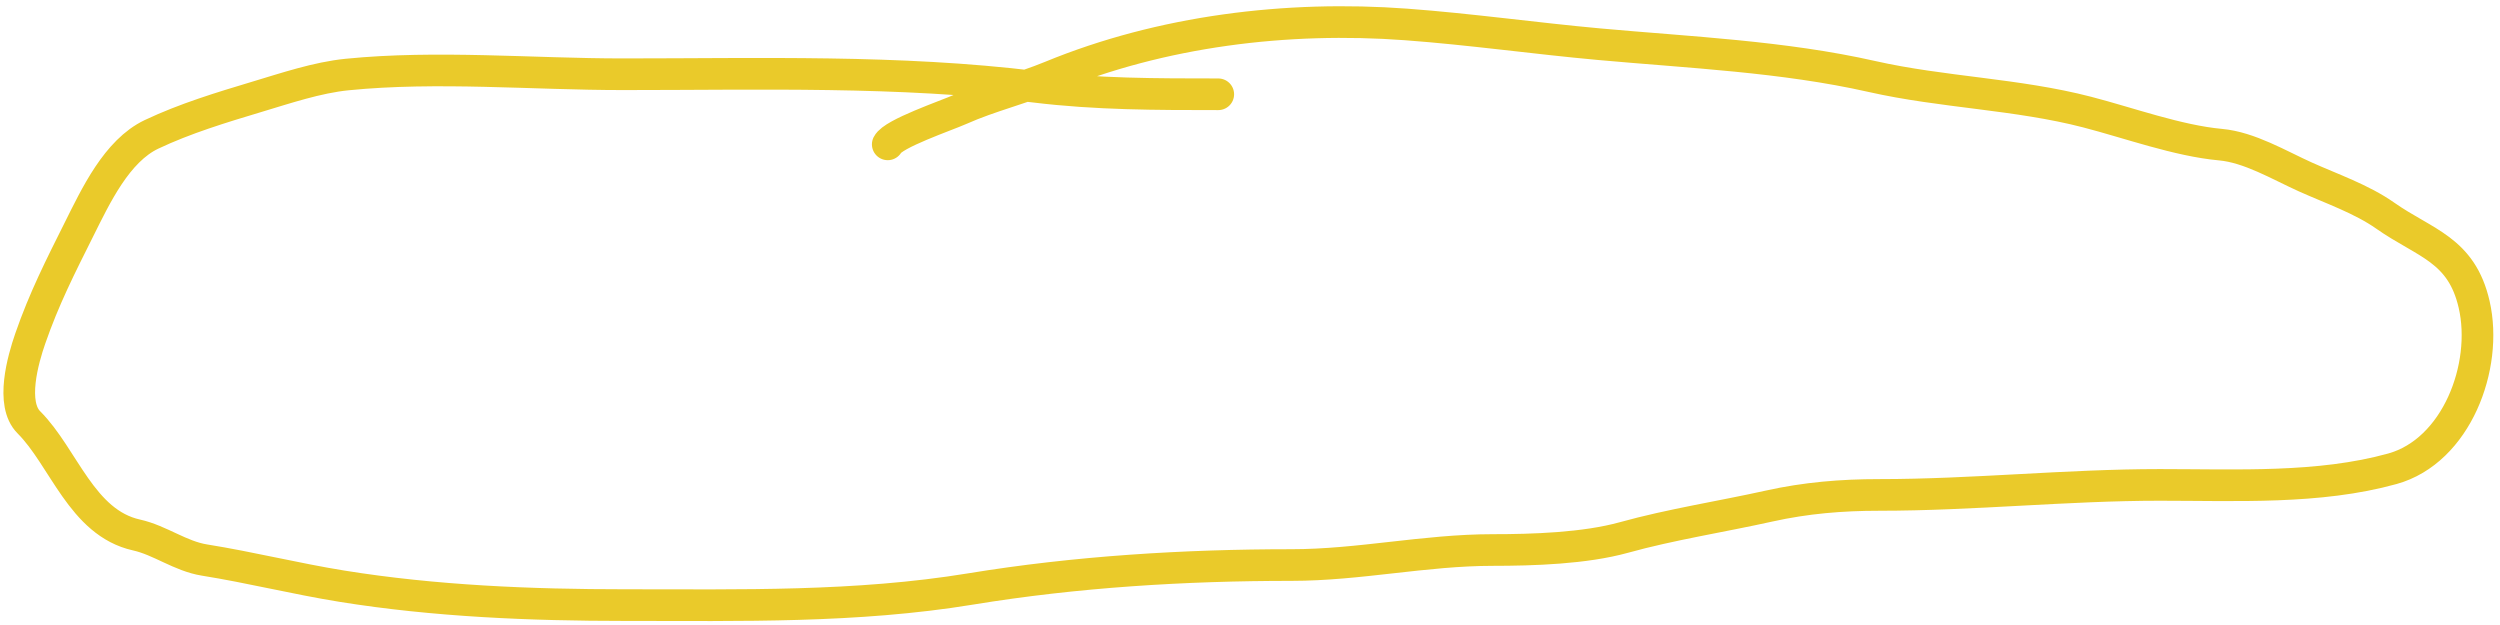 <svg width="316" height="79" viewBox="0 0 316 79" fill="none" xmlns="http://www.w3.org/2000/svg">
<path d="M153.99 11.917C146.174 11.917 138.572 11.914 130.814 10.967C113.549 8.862 96.085 9.385 78.731 9.385C67.299 9.385 55.248 8.283 43.88 9.42C40.107 9.797 36.096 11.15 32.485 12.233C28.022 13.573 23.378 14.982 19.157 16.981C14.758 19.065 12.099 24.767 9.978 29.009C7.635 33.695 5.566 37.761 3.824 42.794C2.903 45.453 1.309 51.041 3.648 53.38C8.062 57.794 10.311 66.079 17.258 67.623C20.237 68.285 22.785 70.299 25.839 70.788C31.64 71.716 37.379 73.153 43.212 74.094C54.949 75.987 67.121 76.485 79.012 76.485C93.63 76.485 108.223 76.817 122.69 74.445C136 72.263 149.74 71.421 163.239 71.421C171.798 71.421 180.131 69.522 188.665 69.522C193.771 69.522 200.322 69.312 205.264 67.939C211.213 66.287 217.618 65.299 223.622 63.965C228.268 62.933 232.788 62.559 237.548 62.559C249.408 62.559 261.255 61.292 272.997 61.292C282.654 61.292 293.111 61.832 302.397 59.253C310.488 57.005 314.527 46.334 312.737 38.504C311.137 31.504 306.506 30.78 301.483 27.25C298.505 25.157 294.702 23.852 291.39 22.362C288.058 20.862 284.344 18.617 280.664 18.282C275.307 17.795 269.076 15.531 263.818 14.168C254.919 11.861 245.573 11.693 236.599 9.666C225.388 7.135 213.569 6.626 202.134 5.587C193.985 4.846 185.874 3.693 177.728 3.09C162.673 1.975 146.821 3.915 132.854 9.666C129.091 11.216 125.163 12.139 121.389 13.816C119.56 14.629 112.89 16.888 112.21 18.247" stroke="#EACA2A" stroke-width="4" stroke-linecap="round"/>
</svg>
